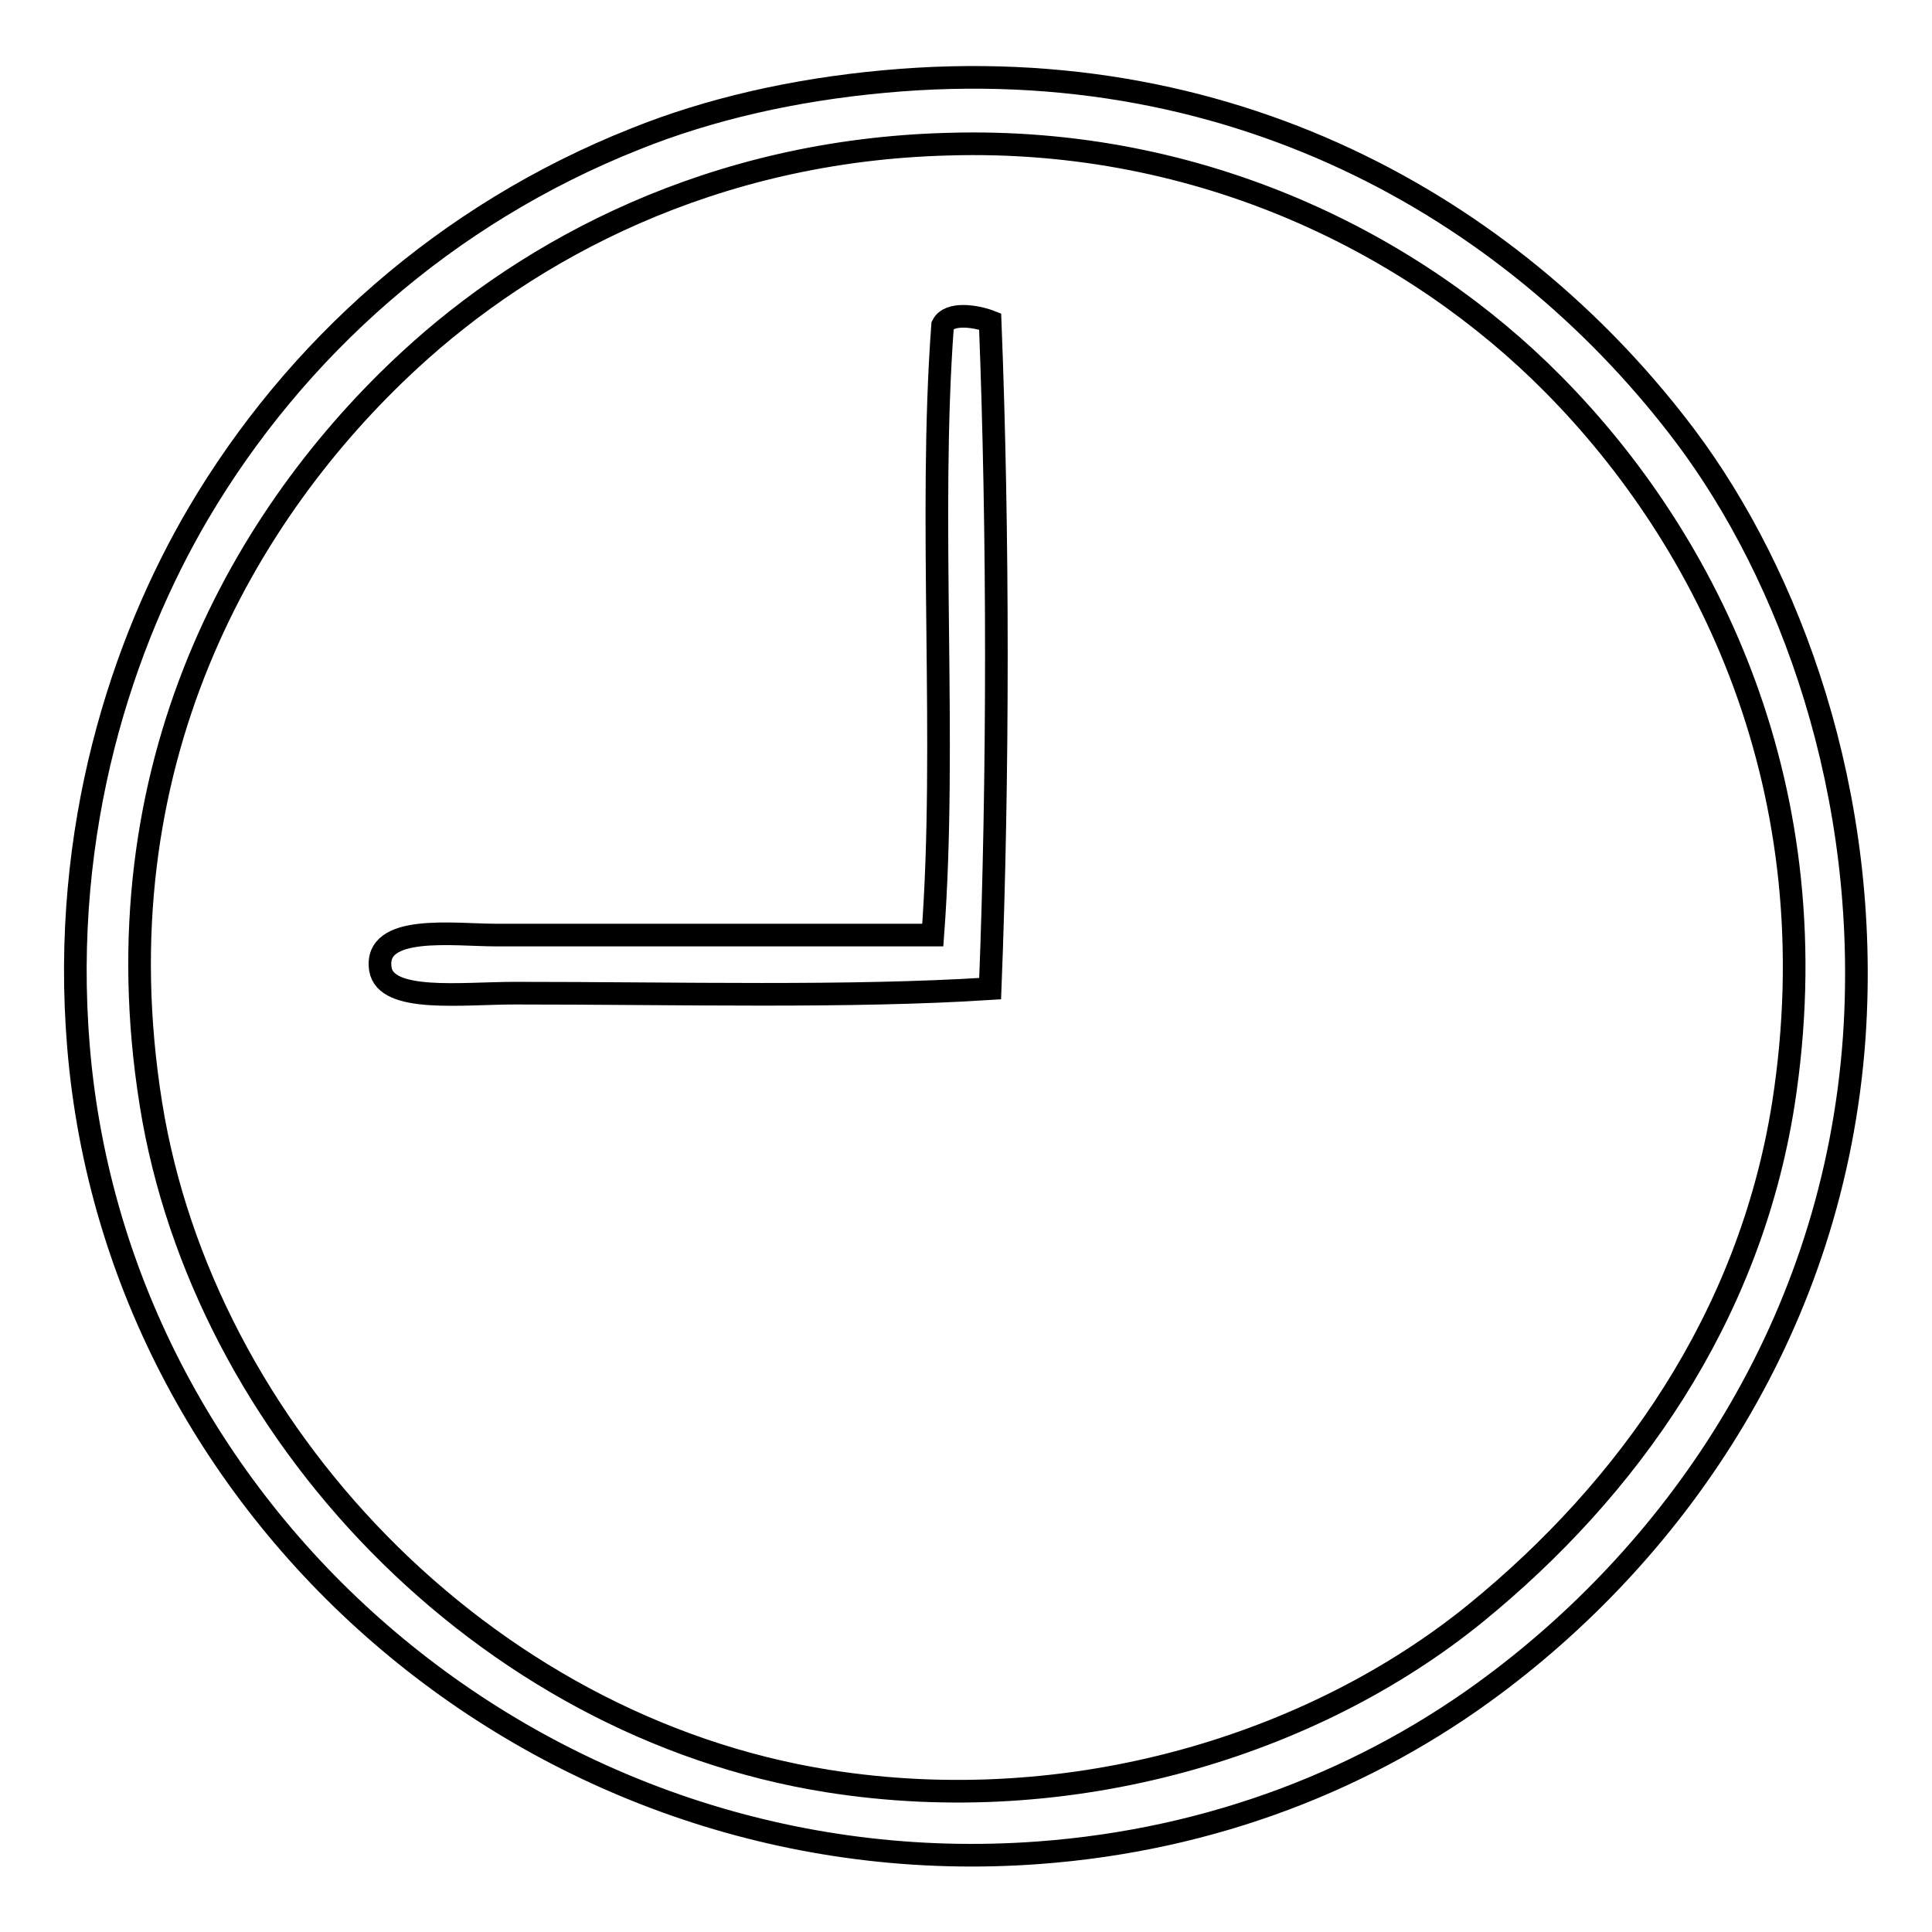 <?xml version="1.0" encoding="utf-8"?>
<!-- Svg Vector Icons : http://www.onlinewebfonts.com/icon -->
<!DOCTYPE svg PUBLIC "-//W3C//DTD SVG 1.1//EN" "http://www.w3.org/Graphics/SVG/1.1/DTD/svg11.dtd">
<svg version="1.1" xmlns="http://www.w3.org/2000/svg" xmlns:xlink="http://www.w3.org/1999/xlink" x="0px" y="0px" viewBox="0 0 256 256" enable-background="new 0 0 256 256" xml:space="preserve">
<g><g><path stroke-width="3" fill-opacity="0" stroke="#000000"  d="M117.2,10.8c47.7-4.4,84.5,18.2,106.2,47.1c13.7,18.3,24.5,47.1,22.3,79.5c-2.7,38.3-23.6,67.8-47.7,85.8c-16.7,12.5-37.3,20.6-60.4,22.3c-65.1,4.8-122-43.9-127.2-106.8C8,109.7,16.3,85,26.3,68C39.1,46.3,59,28.4,84.2,18.4C93.9,14.5,105.1,11.9,117.2,10.8z M54.3,47.7c-21.7,20-41.5,53.6-34.3,98.6c6.9,43.1,43.8,82.4,89.7,89.7c32.2,5.1,64.3-4.7,85.9-22.3c20.1-16.4,36.2-39,40.7-67.4c6.5-41.7-10-74.7-30.5-95.4c-18.2-18.4-46.4-32.8-80.1-31.8C94.3,19.9,70.1,33.1,54.3,47.7z"/><path stroke-width="3" fill-opacity="0" stroke="#000000"  d="M131.2,42.6c1.1,28,1.1,60.4,0,88.4c-18.6,1.2-41.2,0.6-63,0.6c-7,0-17.1,1.3-17.8-3.2c-0.9-6,9.7-4.5,15.3-4.5c19.1,0,39.5,0,57.9,0c1.9-25.4-0.6-55.3,1.3-80.8C125.8,41.3,129.4,41.9,131.2,42.6z"/></g></g>
</svg>